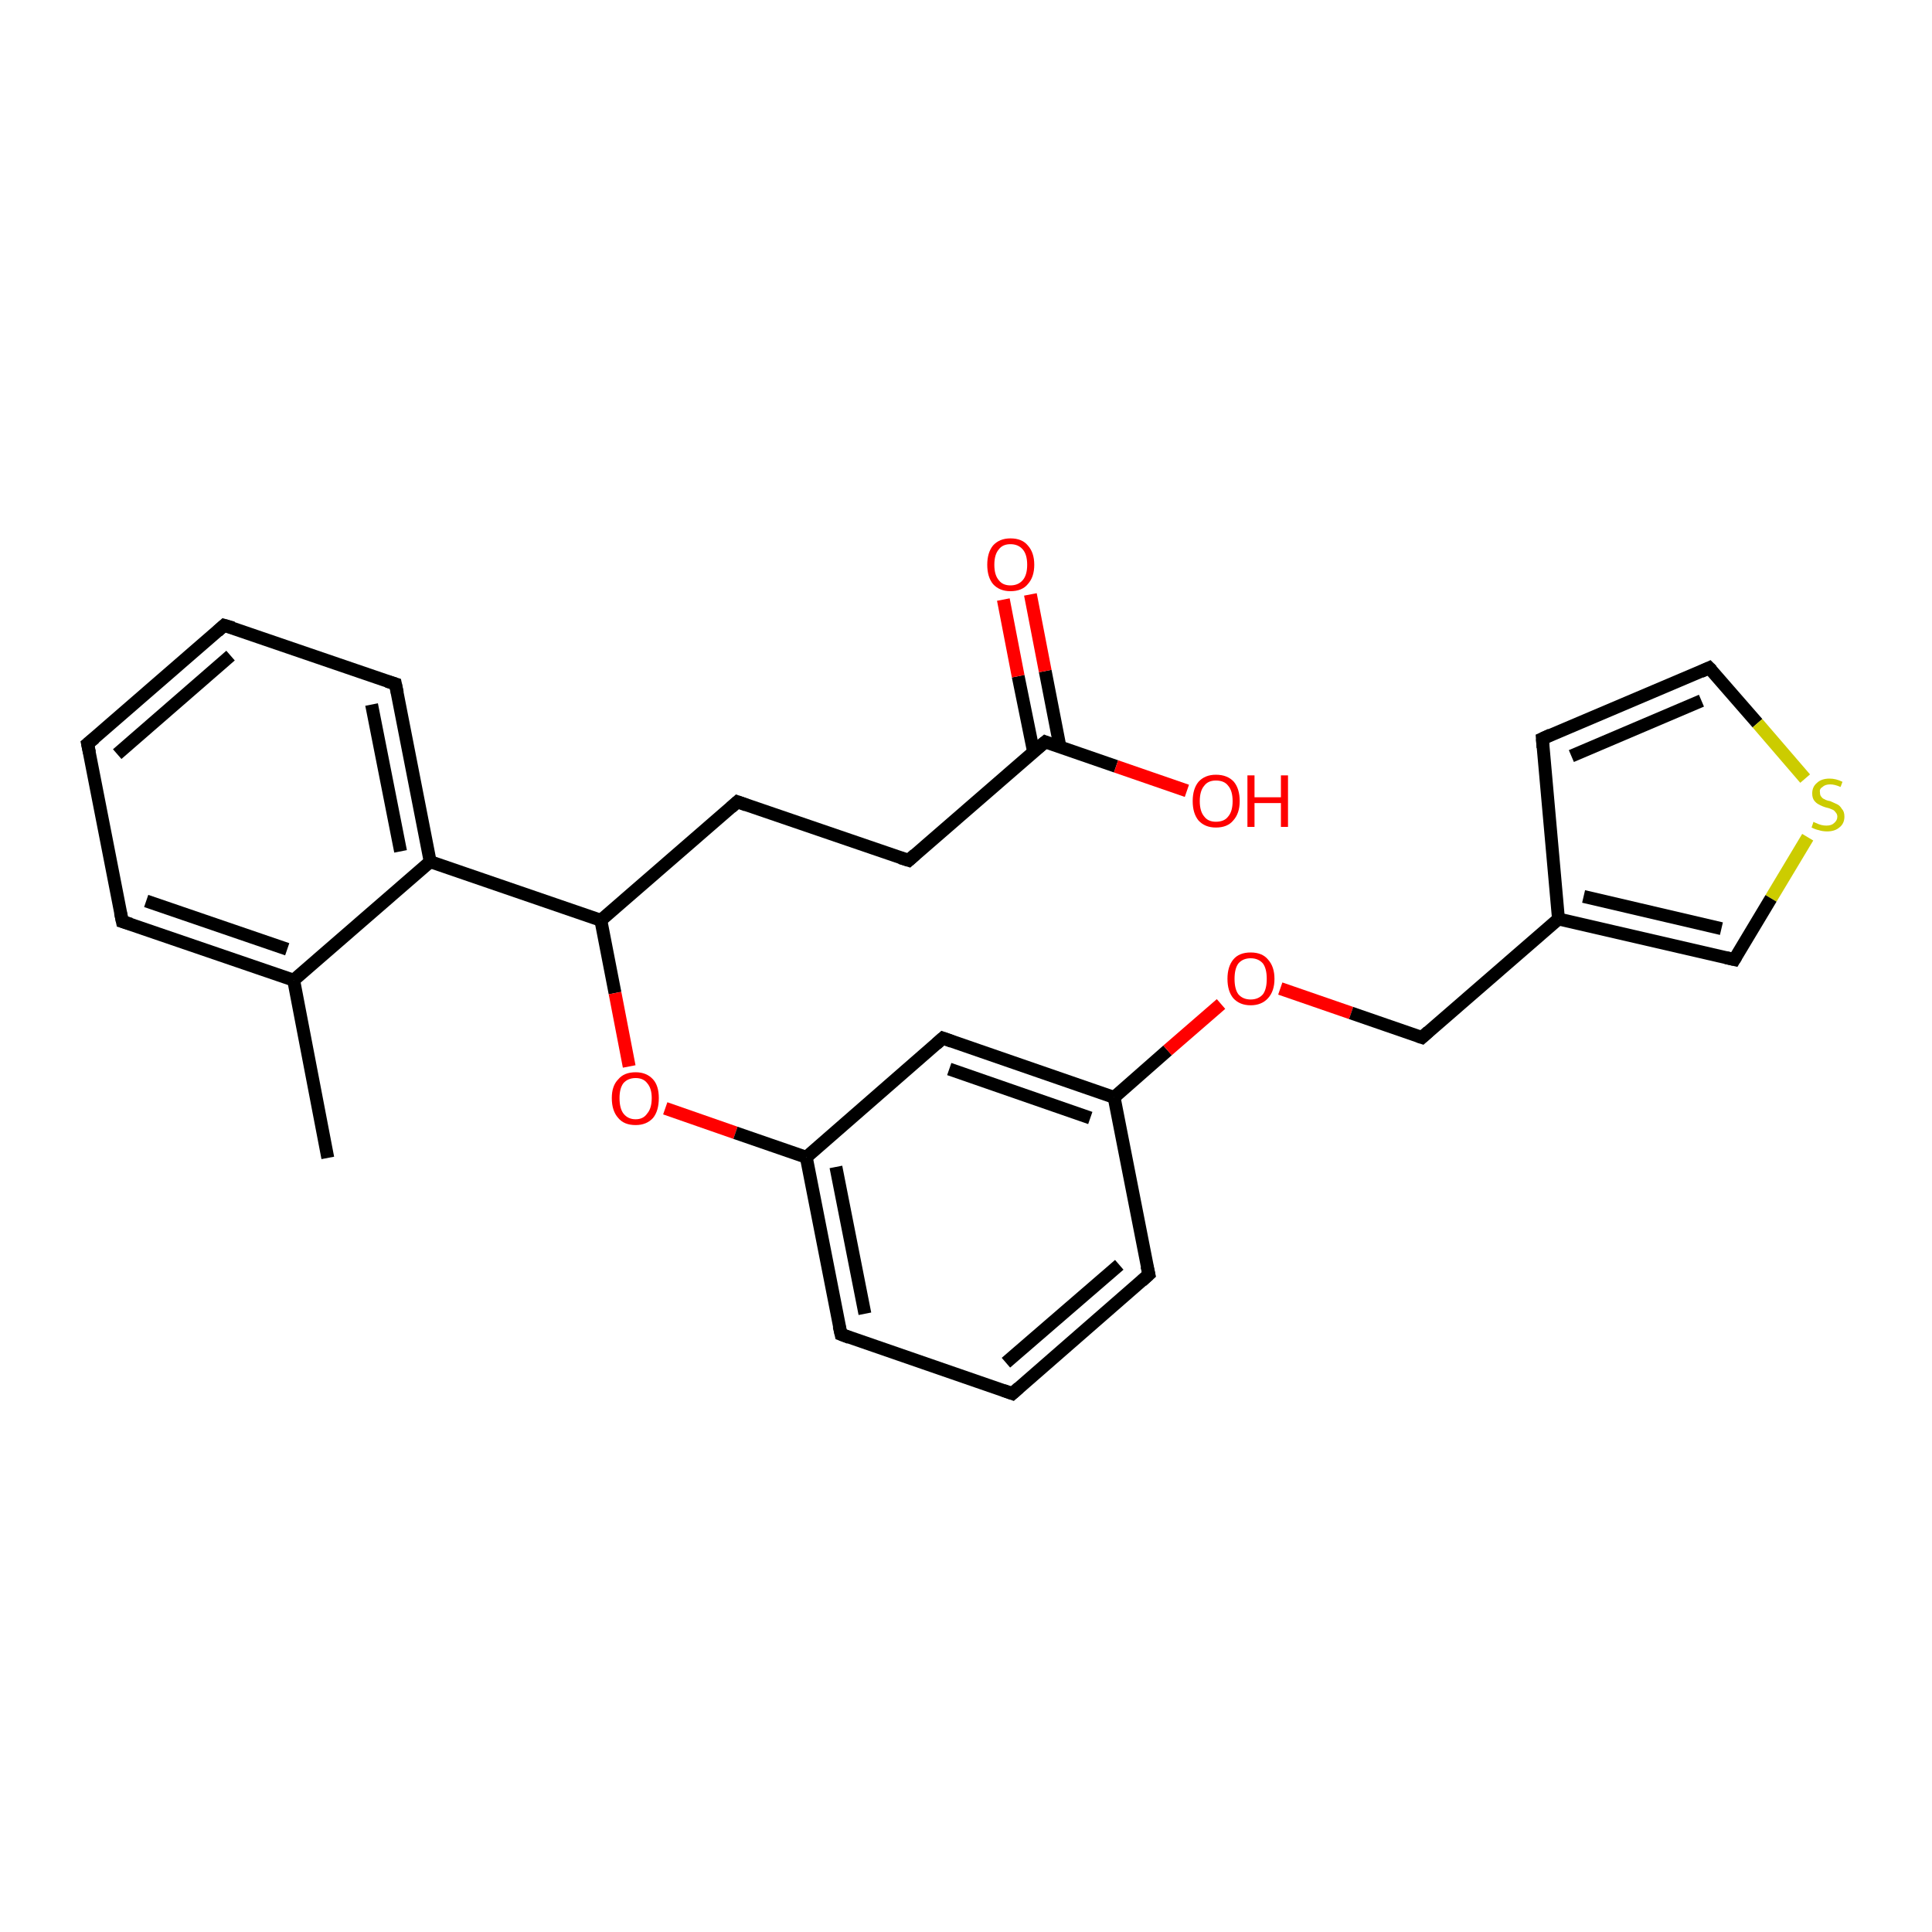 <?xml version='1.0' encoding='iso-8859-1'?>
<svg version='1.1' baseProfile='full'
              xmlns='http://www.w3.org/2000/svg'
                      xmlns:rdkit='http://www.rdkit.org/xml'
                      xmlns:xlink='http://www.w3.org/1999/xlink'
                  xml:space='preserve'
width='300px' height='300px' viewBox='0 0 300 300'>
<!-- END OF HEADER -->
<rect style='opacity:1.0;fill:#FFFFFF;stroke:none' width='300.0' height='300.0' x='0.0' y='0.0'> </rect>
<path class='bond-0 atom-0 atom-1' d='M 50.9,179.8 L 45.6,152.2' style='fill:none;fill-rule:evenodd;stroke:#000000;stroke-width:2.0px;stroke-linecap:butt;stroke-linejoin:miter;stroke-opacity:1' />
<path class='bond-1 atom-1 atom-2' d='M 45.6,152.2 L 19.0,143.1' style='fill:none;fill-rule:evenodd;stroke:#000000;stroke-width:2.0px;stroke-linecap:butt;stroke-linejoin:miter;stroke-opacity:1' />
<path class='bond-1 atom-1 atom-2' d='M 44.6,147.4 L 22.7,139.9' style='fill:none;fill-rule:evenodd;stroke:#000000;stroke-width:2.0px;stroke-linecap:butt;stroke-linejoin:miter;stroke-opacity:1' />
<path class='bond-2 atom-2 atom-3' d='M 19.0,143.1 L 13.6,115.5' style='fill:none;fill-rule:evenodd;stroke:#000000;stroke-width:2.0px;stroke-linecap:butt;stroke-linejoin:miter;stroke-opacity:1' />
<path class='bond-3 atom-3 atom-4' d='M 13.6,115.5 L 34.8,97.1' style='fill:none;fill-rule:evenodd;stroke:#000000;stroke-width:2.0px;stroke-linecap:butt;stroke-linejoin:miter;stroke-opacity:1' />
<path class='bond-3 atom-3 atom-4' d='M 18.2,117.1 L 35.8,101.8' style='fill:none;fill-rule:evenodd;stroke:#000000;stroke-width:2.0px;stroke-linecap:butt;stroke-linejoin:miter;stroke-opacity:1' />
<path class='bond-4 atom-4 atom-5' d='M 34.8,97.1 L 61.4,106.2' style='fill:none;fill-rule:evenodd;stroke:#000000;stroke-width:2.0px;stroke-linecap:butt;stroke-linejoin:miter;stroke-opacity:1' />
<path class='bond-5 atom-5 atom-6' d='M 61.4,106.2 L 66.8,133.8' style='fill:none;fill-rule:evenodd;stroke:#000000;stroke-width:2.0px;stroke-linecap:butt;stroke-linejoin:miter;stroke-opacity:1' />
<path class='bond-5 atom-5 atom-6' d='M 57.7,109.4 L 62.2,132.2' style='fill:none;fill-rule:evenodd;stroke:#000000;stroke-width:2.0px;stroke-linecap:butt;stroke-linejoin:miter;stroke-opacity:1' />
<path class='bond-6 atom-6 atom-7' d='M 66.8,133.8 L 93.3,142.9' style='fill:none;fill-rule:evenodd;stroke:#000000;stroke-width:2.0px;stroke-linecap:butt;stroke-linejoin:miter;stroke-opacity:1' />
<path class='bond-7 atom-7 atom-8' d='M 93.3,142.9 L 114.5,124.5' style='fill:none;fill-rule:evenodd;stroke:#000000;stroke-width:2.0px;stroke-linecap:butt;stroke-linejoin:miter;stroke-opacity:1' />
<path class='bond-8 atom-8 atom-9' d='M 114.5,124.5 L 141.1,133.6' style='fill:none;fill-rule:evenodd;stroke:#000000;stroke-width:2.0px;stroke-linecap:butt;stroke-linejoin:miter;stroke-opacity:1' />
<path class='bond-9 atom-9 atom-10' d='M 141.1,133.6 L 162.3,115.2' style='fill:none;fill-rule:evenodd;stroke:#000000;stroke-width:2.0px;stroke-linecap:butt;stroke-linejoin:miter;stroke-opacity:1' />
<path class='bond-10 atom-10 atom-11' d='M 162.3,115.2 L 173.3,119.0' style='fill:none;fill-rule:evenodd;stroke:#000000;stroke-width:2.0px;stroke-linecap:butt;stroke-linejoin:miter;stroke-opacity:1' />
<path class='bond-10 atom-10 atom-11' d='M 173.3,119.0 L 184.3,122.8' style='fill:none;fill-rule:evenodd;stroke:#FF0000;stroke-width:2.0px;stroke-linecap:butt;stroke-linejoin:miter;stroke-opacity:1' />
<path class='bond-11 atom-10 atom-12' d='M 164.6,116.0 L 162.3,104.2' style='fill:none;fill-rule:evenodd;stroke:#000000;stroke-width:2.0px;stroke-linecap:butt;stroke-linejoin:miter;stroke-opacity:1' />
<path class='bond-11 atom-10 atom-12' d='M 162.3,104.2 L 160.0,92.3' style='fill:none;fill-rule:evenodd;stroke:#FF0000;stroke-width:2.0px;stroke-linecap:butt;stroke-linejoin:miter;stroke-opacity:1' />
<path class='bond-11 atom-10 atom-12' d='M 160.5,116.8 L 158.1,105.0' style='fill:none;fill-rule:evenodd;stroke:#000000;stroke-width:2.0px;stroke-linecap:butt;stroke-linejoin:miter;stroke-opacity:1' />
<path class='bond-11 atom-10 atom-12' d='M 158.1,105.0 L 155.8,93.1' style='fill:none;fill-rule:evenodd;stroke:#FF0000;stroke-width:2.0px;stroke-linecap:butt;stroke-linejoin:miter;stroke-opacity:1' />
<path class='bond-12 atom-7 atom-13' d='M 93.3,142.9 L 95.5,154.2' style='fill:none;fill-rule:evenodd;stroke:#000000;stroke-width:2.0px;stroke-linecap:butt;stroke-linejoin:miter;stroke-opacity:1' />
<path class='bond-12 atom-7 atom-13' d='M 95.5,154.2 L 97.7,165.6' style='fill:none;fill-rule:evenodd;stroke:#FF0000;stroke-width:2.0px;stroke-linecap:butt;stroke-linejoin:miter;stroke-opacity:1' />
<path class='bond-13 atom-13 atom-14' d='M 103.3,172.1 L 114.2,175.9' style='fill:none;fill-rule:evenodd;stroke:#FF0000;stroke-width:2.0px;stroke-linecap:butt;stroke-linejoin:miter;stroke-opacity:1' />
<path class='bond-13 atom-13 atom-14' d='M 114.2,175.9 L 125.2,179.7' style='fill:none;fill-rule:evenodd;stroke:#000000;stroke-width:2.0px;stroke-linecap:butt;stroke-linejoin:miter;stroke-opacity:1' />
<path class='bond-14 atom-14 atom-15' d='M 125.2,179.7 L 130.6,207.2' style='fill:none;fill-rule:evenodd;stroke:#000000;stroke-width:2.0px;stroke-linecap:butt;stroke-linejoin:miter;stroke-opacity:1' />
<path class='bond-14 atom-14 atom-15' d='M 129.8,181.2 L 134.3,204.0' style='fill:none;fill-rule:evenodd;stroke:#000000;stroke-width:2.0px;stroke-linecap:butt;stroke-linejoin:miter;stroke-opacity:1' />
<path class='bond-15 atom-15 atom-16' d='M 130.6,207.2 L 157.2,216.4' style='fill:none;fill-rule:evenodd;stroke:#000000;stroke-width:2.0px;stroke-linecap:butt;stroke-linejoin:miter;stroke-opacity:1' />
<path class='bond-16 atom-16 atom-17' d='M 157.2,216.4 L 178.4,197.9' style='fill:none;fill-rule:evenodd;stroke:#000000;stroke-width:2.0px;stroke-linecap:butt;stroke-linejoin:miter;stroke-opacity:1' />
<path class='bond-16 atom-16 atom-17' d='M 156.2,211.6 L 173.8,196.4' style='fill:none;fill-rule:evenodd;stroke:#000000;stroke-width:2.0px;stroke-linecap:butt;stroke-linejoin:miter;stroke-opacity:1' />
<path class='bond-17 atom-17 atom-18' d='M 178.4,197.9 L 173.0,170.4' style='fill:none;fill-rule:evenodd;stroke:#000000;stroke-width:2.0px;stroke-linecap:butt;stroke-linejoin:miter;stroke-opacity:1' />
<path class='bond-18 atom-18 atom-19' d='M 173.0,170.4 L 181.3,163.1' style='fill:none;fill-rule:evenodd;stroke:#000000;stroke-width:2.0px;stroke-linecap:butt;stroke-linejoin:miter;stroke-opacity:1' />
<path class='bond-18 atom-18 atom-19' d='M 181.3,163.1 L 189.6,155.9' style='fill:none;fill-rule:evenodd;stroke:#FF0000;stroke-width:2.0px;stroke-linecap:butt;stroke-linejoin:miter;stroke-opacity:1' />
<path class='bond-19 atom-19 atom-20' d='M 198.8,153.5 L 209.8,157.3' style='fill:none;fill-rule:evenodd;stroke:#FF0000;stroke-width:2.0px;stroke-linecap:butt;stroke-linejoin:miter;stroke-opacity:1' />
<path class='bond-19 atom-19 atom-20' d='M 209.8,157.3 L 220.8,161.1' style='fill:none;fill-rule:evenodd;stroke:#000000;stroke-width:2.0px;stroke-linecap:butt;stroke-linejoin:miter;stroke-opacity:1' />
<path class='bond-20 atom-20 atom-21' d='M 220.8,161.1 L 242.0,142.7' style='fill:none;fill-rule:evenodd;stroke:#000000;stroke-width:2.0px;stroke-linecap:butt;stroke-linejoin:miter;stroke-opacity:1' />
<path class='bond-21 atom-21 atom-22' d='M 242.0,142.7 L 239.5,114.7' style='fill:none;fill-rule:evenodd;stroke:#000000;stroke-width:2.0px;stroke-linecap:butt;stroke-linejoin:miter;stroke-opacity:1' />
<path class='bond-22 atom-22 atom-23' d='M 239.5,114.7 L 265.4,103.7' style='fill:none;fill-rule:evenodd;stroke:#000000;stroke-width:2.0px;stroke-linecap:butt;stroke-linejoin:miter;stroke-opacity:1' />
<path class='bond-22 atom-22 atom-23' d='M 244.0,117.4 L 264.2,108.8' style='fill:none;fill-rule:evenodd;stroke:#000000;stroke-width:2.0px;stroke-linecap:butt;stroke-linejoin:miter;stroke-opacity:1' />
<path class='bond-23 atom-23 atom-24' d='M 265.4,103.7 L 272.9,112.3' style='fill:none;fill-rule:evenodd;stroke:#000000;stroke-width:2.0px;stroke-linecap:butt;stroke-linejoin:miter;stroke-opacity:1' />
<path class='bond-23 atom-23 atom-24' d='M 272.9,112.3 L 280.3,120.9' style='fill:none;fill-rule:evenodd;stroke:#CCCC00;stroke-width:2.0px;stroke-linecap:butt;stroke-linejoin:miter;stroke-opacity:1' />
<path class='bond-24 atom-24 atom-25' d='M 280.7,130.0 L 275.0,139.5' style='fill:none;fill-rule:evenodd;stroke:#CCCC00;stroke-width:2.0px;stroke-linecap:butt;stroke-linejoin:miter;stroke-opacity:1' />
<path class='bond-24 atom-24 atom-25' d='M 275.0,139.5 L 269.3,149.0' style='fill:none;fill-rule:evenodd;stroke:#000000;stroke-width:2.0px;stroke-linecap:butt;stroke-linejoin:miter;stroke-opacity:1' />
<path class='bond-25 atom-18 atom-26' d='M 173.0,170.4 L 146.4,161.2' style='fill:none;fill-rule:evenodd;stroke:#000000;stroke-width:2.0px;stroke-linecap:butt;stroke-linejoin:miter;stroke-opacity:1' />
<path class='bond-25 atom-18 atom-26' d='M 169.3,173.6 L 147.4,166.0' style='fill:none;fill-rule:evenodd;stroke:#000000;stroke-width:2.0px;stroke-linecap:butt;stroke-linejoin:miter;stroke-opacity:1' />
<path class='bond-26 atom-6 atom-1' d='M 66.8,133.8 L 45.6,152.2' style='fill:none;fill-rule:evenodd;stroke:#000000;stroke-width:2.0px;stroke-linecap:butt;stroke-linejoin:miter;stroke-opacity:1' />
<path class='bond-27 atom-26 atom-14' d='M 146.4,161.2 L 125.2,179.7' style='fill:none;fill-rule:evenodd;stroke:#000000;stroke-width:2.0px;stroke-linecap:butt;stroke-linejoin:miter;stroke-opacity:1' />
<path class='bond-28 atom-25 atom-21' d='M 269.3,149.0 L 242.0,142.7' style='fill:none;fill-rule:evenodd;stroke:#000000;stroke-width:2.0px;stroke-linecap:butt;stroke-linejoin:miter;stroke-opacity:1' />
<path class='bond-28 atom-25 atom-21' d='M 267.3,144.2 L 245.9,139.2' style='fill:none;fill-rule:evenodd;stroke:#000000;stroke-width:2.0px;stroke-linecap:butt;stroke-linejoin:miter;stroke-opacity:1' />
<path d='M 20.3,143.5 L 19.0,143.1 L 18.7,141.7' style='fill:none;stroke:#000000;stroke-width:2.0px;stroke-linecap:butt;stroke-linejoin:miter;stroke-opacity:1;' />
<path d='M 13.9,116.9 L 13.6,115.5 L 14.7,114.6' style='fill:none;stroke:#000000;stroke-width:2.0px;stroke-linecap:butt;stroke-linejoin:miter;stroke-opacity:1;' />
<path d='M 33.8,98.0 L 34.8,97.1 L 36.2,97.5' style='fill:none;stroke:#000000;stroke-width:2.0px;stroke-linecap:butt;stroke-linejoin:miter;stroke-opacity:1;' />
<path d='M 60.1,105.8 L 61.4,106.2 L 61.7,107.6' style='fill:none;stroke:#000000;stroke-width:2.0px;stroke-linecap:butt;stroke-linejoin:miter;stroke-opacity:1;' />
<path d='M 113.5,125.4 L 114.5,124.5 L 115.9,125.0' style='fill:none;stroke:#000000;stroke-width:2.0px;stroke-linecap:butt;stroke-linejoin:miter;stroke-opacity:1;' />
<path d='M 139.8,133.2 L 141.1,133.6 L 142.1,132.7' style='fill:none;stroke:#000000;stroke-width:2.0px;stroke-linecap:butt;stroke-linejoin:miter;stroke-opacity:1;' />
<path d='M 161.2,116.1 L 162.3,115.2 L 162.8,115.4' style='fill:none;stroke:#000000;stroke-width:2.0px;stroke-linecap:butt;stroke-linejoin:miter;stroke-opacity:1;' />
<path d='M 130.3,205.9 L 130.6,207.2 L 131.9,207.7' style='fill:none;stroke:#000000;stroke-width:2.0px;stroke-linecap:butt;stroke-linejoin:miter;stroke-opacity:1;' />
<path d='M 155.8,215.9 L 157.2,216.4 L 158.2,215.5' style='fill:none;stroke:#000000;stroke-width:2.0px;stroke-linecap:butt;stroke-linejoin:miter;stroke-opacity:1;' />
<path d='M 177.3,198.9 L 178.4,197.9 L 178.1,196.6' style='fill:none;stroke:#000000;stroke-width:2.0px;stroke-linecap:butt;stroke-linejoin:miter;stroke-opacity:1;' />
<path d='M 220.2,160.9 L 220.8,161.1 L 221.8,160.2' style='fill:none;stroke:#000000;stroke-width:2.0px;stroke-linecap:butt;stroke-linejoin:miter;stroke-opacity:1;' />
<path d='M 239.6,116.1 L 239.5,114.7 L 240.8,114.1' style='fill:none;stroke:#000000;stroke-width:2.0px;stroke-linecap:butt;stroke-linejoin:miter;stroke-opacity:1;' />
<path d='M 264.1,104.3 L 265.4,103.7 L 265.8,104.1' style='fill:none;stroke:#000000;stroke-width:2.0px;stroke-linecap:butt;stroke-linejoin:miter;stroke-opacity:1;' />
<path d='M 269.6,148.5 L 269.3,149.0 L 268.0,148.7' style='fill:none;stroke:#000000;stroke-width:2.0px;stroke-linecap:butt;stroke-linejoin:miter;stroke-opacity:1;' />
<path d='M 147.8,161.7 L 146.4,161.2 L 145.4,162.1' style='fill:none;stroke:#000000;stroke-width:2.0px;stroke-linecap:butt;stroke-linejoin:miter;stroke-opacity:1;' />
<path class='atom-11' d='M 185.2 124.4
Q 185.2 122.5, 186.1 121.4
Q 187.1 120.3, 188.8 120.3
Q 190.6 120.3, 191.6 121.4
Q 192.5 122.5, 192.5 124.4
Q 192.5 126.3, 191.5 127.4
Q 190.6 128.5, 188.8 128.5
Q 187.1 128.5, 186.1 127.4
Q 185.2 126.3, 185.2 124.4
M 188.8 127.6
Q 190.1 127.6, 190.7 126.8
Q 191.4 126.0, 191.4 124.4
Q 191.4 122.8, 190.7 122.0
Q 190.1 121.2, 188.8 121.2
Q 187.6 121.2, 187.0 122.0
Q 186.3 122.8, 186.3 124.4
Q 186.3 126.0, 187.0 126.8
Q 187.6 127.6, 188.8 127.6
' fill='#FF0000'/>
<path class='atom-11' d='M 193.7 120.4
L 194.8 120.4
L 194.8 123.8
L 198.9 123.8
L 198.9 120.4
L 200.0 120.4
L 200.0 128.4
L 198.9 128.4
L 198.9 124.7
L 194.8 124.7
L 194.8 128.4
L 193.7 128.4
L 193.7 120.4
' fill='#FF0000'/>
<path class='atom-12' d='M 153.3 87.7
Q 153.3 85.8, 154.2 84.7
Q 155.2 83.6, 156.9 83.6
Q 158.7 83.6, 159.6 84.7
Q 160.6 85.8, 160.6 87.7
Q 160.6 89.6, 159.6 90.7
Q 158.7 91.8, 156.9 91.8
Q 155.2 91.8, 154.2 90.7
Q 153.3 89.6, 153.3 87.7
M 156.9 90.9
Q 158.1 90.9, 158.8 90.1
Q 159.5 89.3, 159.5 87.7
Q 159.5 86.1, 158.8 85.3
Q 158.1 84.5, 156.9 84.5
Q 155.7 84.5, 155.1 85.3
Q 154.4 86.1, 154.4 87.7
Q 154.4 89.3, 155.1 90.1
Q 155.7 90.9, 156.9 90.9
' fill='#FF0000'/>
<path class='atom-13' d='M 95.0 170.5
Q 95.0 168.6, 96.0 167.6
Q 96.9 166.5, 98.7 166.5
Q 100.4 166.5, 101.4 167.6
Q 102.3 168.6, 102.3 170.5
Q 102.3 172.5, 101.4 173.6
Q 100.4 174.7, 98.7 174.7
Q 96.9 174.7, 96.0 173.6
Q 95.0 172.5, 95.0 170.5
M 98.7 173.8
Q 99.9 173.8, 100.5 172.9
Q 101.2 172.1, 101.2 170.5
Q 101.2 169.0, 100.5 168.2
Q 99.9 167.4, 98.7 167.4
Q 97.5 167.4, 96.8 168.2
Q 96.2 169.0, 96.2 170.5
Q 96.2 172.1, 96.8 172.9
Q 97.5 173.8, 98.7 173.8
' fill='#FF0000'/>
<path class='atom-19' d='M 190.6 152.0
Q 190.6 150.1, 191.5 149.0
Q 192.4 147.9, 194.2 147.9
Q 196.0 147.9, 196.9 149.0
Q 197.9 150.1, 197.9 152.0
Q 197.9 153.9, 196.9 155.0
Q 195.9 156.1, 194.2 156.1
Q 192.5 156.1, 191.5 155.0
Q 190.6 153.9, 190.6 152.0
M 194.2 155.2
Q 195.4 155.2, 196.1 154.4
Q 196.7 153.6, 196.7 152.0
Q 196.7 150.4, 196.1 149.6
Q 195.4 148.8, 194.2 148.8
Q 193.0 148.8, 192.3 149.6
Q 191.7 150.4, 191.7 152.0
Q 191.7 153.6, 192.3 154.4
Q 193.0 155.2, 194.2 155.2
' fill='#FF0000'/>
<path class='atom-24' d='M 281.6 127.6
Q 281.7 127.7, 282.0 127.8
Q 282.4 128.0, 282.8 128.1
Q 283.2 128.2, 283.6 128.2
Q 284.4 128.2, 284.8 127.8
Q 285.3 127.4, 285.3 126.8
Q 285.3 126.4, 285.0 126.1
Q 284.8 125.8, 284.5 125.7
Q 284.1 125.5, 283.6 125.4
Q 282.9 125.2, 282.4 124.9
Q 282.0 124.7, 281.7 124.3
Q 281.4 123.9, 281.4 123.2
Q 281.4 122.2, 282.1 121.6
Q 282.8 120.9, 284.1 120.9
Q 285.1 120.9, 286.1 121.4
L 285.8 122.2
Q 284.9 121.8, 284.2 121.8
Q 283.4 121.8, 283.0 122.2
Q 282.5 122.5, 282.6 123.0
Q 282.6 123.5, 282.8 123.7
Q 283.0 124.0, 283.3 124.1
Q 283.6 124.3, 284.2 124.4
Q 284.9 124.7, 285.3 124.9
Q 285.7 125.1, 286.0 125.6
Q 286.4 126.0, 286.4 126.8
Q 286.4 127.9, 285.6 128.5
Q 284.9 129.1, 283.7 129.1
Q 283.0 129.1, 282.4 128.9
Q 281.9 128.8, 281.3 128.5
L 281.6 127.6
' fill='#CCCC00'/>
</svg>
